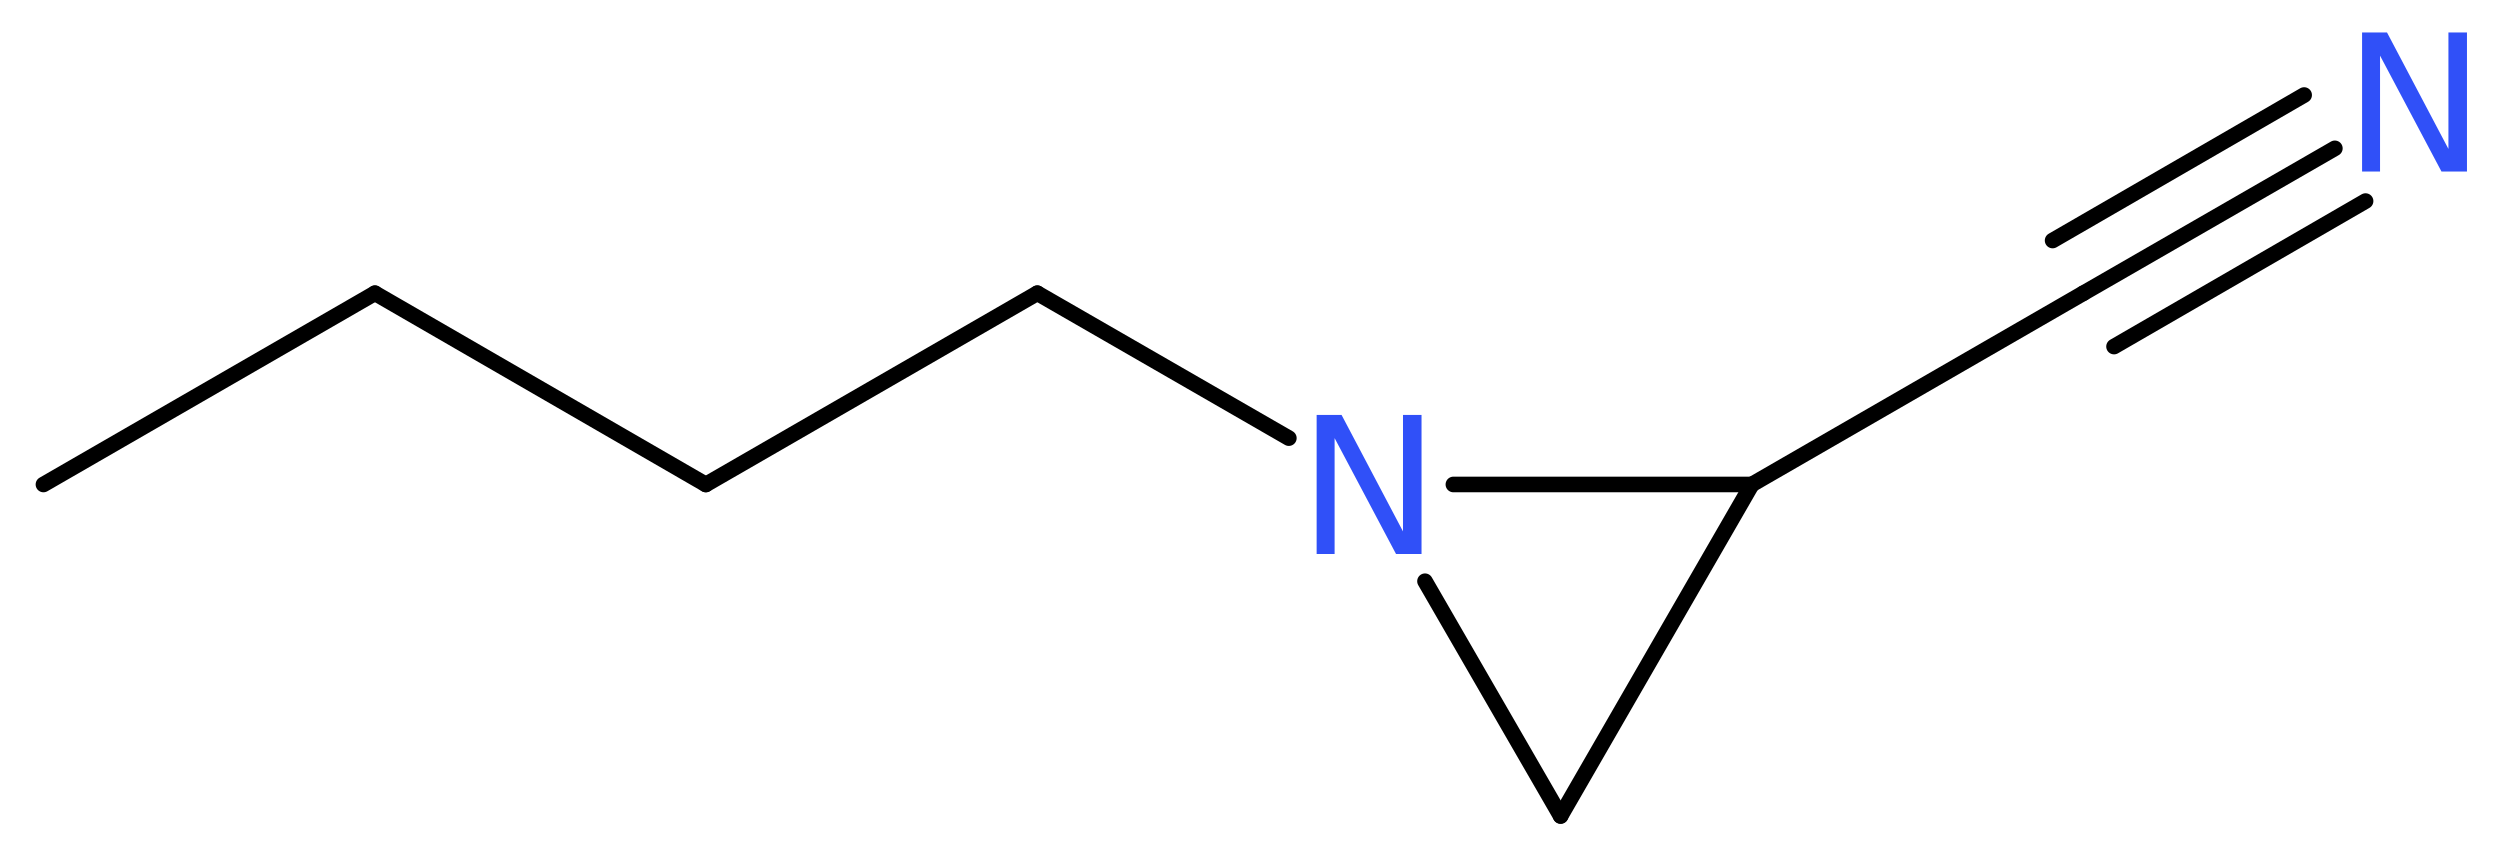 <?xml version='1.0' encoding='UTF-8'?>
<!DOCTYPE svg PUBLIC "-//W3C//DTD SVG 1.1//EN" "http://www.w3.org/Graphics/SVG/1.1/DTD/svg11.dtd">
<svg version='1.2' xmlns='http://www.w3.org/2000/svg' xmlns:xlink='http://www.w3.org/1999/xlink' width='43.14mm' height='14.83mm' viewBox='0 0 43.14 14.83'>
  <desc>Generated by the Chemistry Development Kit (http://github.com/cdk)</desc>
  <g stroke-linecap='round' stroke-linejoin='round' stroke='#000000' stroke-width='.27' fill='#3050F8'>
    <rect x='.0' y='.0' width='44.0' height='15.0' fill='#FFFFFF' stroke='none'/>
    <g id='mol1' class='mol'>
      <line id='mol1bnd1' class='bond' x1='.75' y1='8.36' x2='6.47' y2='5.06'/>
      <line id='mol1bnd2' class='bond' x1='6.47' y1='5.06' x2='12.18' y2='8.36'/>
      <line id='mol1bnd3' class='bond' x1='12.18' y1='8.36' x2='17.9' y2='5.06'/>
      <line id='mol1bnd4' class='bond' x1='17.9' y1='5.06' x2='22.24' y2='7.56'/>
      <line id='mol1bnd5' class='bond' x1='24.59' y1='10.03' x2='26.93' y2='14.08'/>
      <line id='mol1bnd6' class='bond' x1='26.93' y1='14.08' x2='30.23' y2='8.36'/>
      <line id='mol1bnd7' class='bond' x1='25.08' y1='8.36' x2='30.23' y2='8.36'/>
      <line id='mol1bnd8' class='bond' x1='30.23' y1='8.36' x2='35.95' y2='5.06'/>
      <g id='mol1bnd9' class='bond'>
        <line x1='35.95' y1='5.06' x2='40.29' y2='2.56'/>
        <line x1='35.42' y1='4.15' x2='39.76' y2='1.64'/>
        <line x1='36.48' y1='5.98' x2='40.82' y2='3.47'/>
      </g>
      <path id='mol1atm5' class='atom' d='M22.72 7.16h.43l1.06 2.01v-2.01h.32v2.4h-.44l-1.06 -2.0v2.0h-.31v-2.4z' stroke='none'/>
      <path id='mol1atm9' class='atom' d='M40.76 .56h.43l1.06 2.01v-2.01h.32v2.4h-.44l-1.06 -2.0v2.0h-.31v-2.4z' stroke='none'/>
    </g>
  </g>
</svg>
